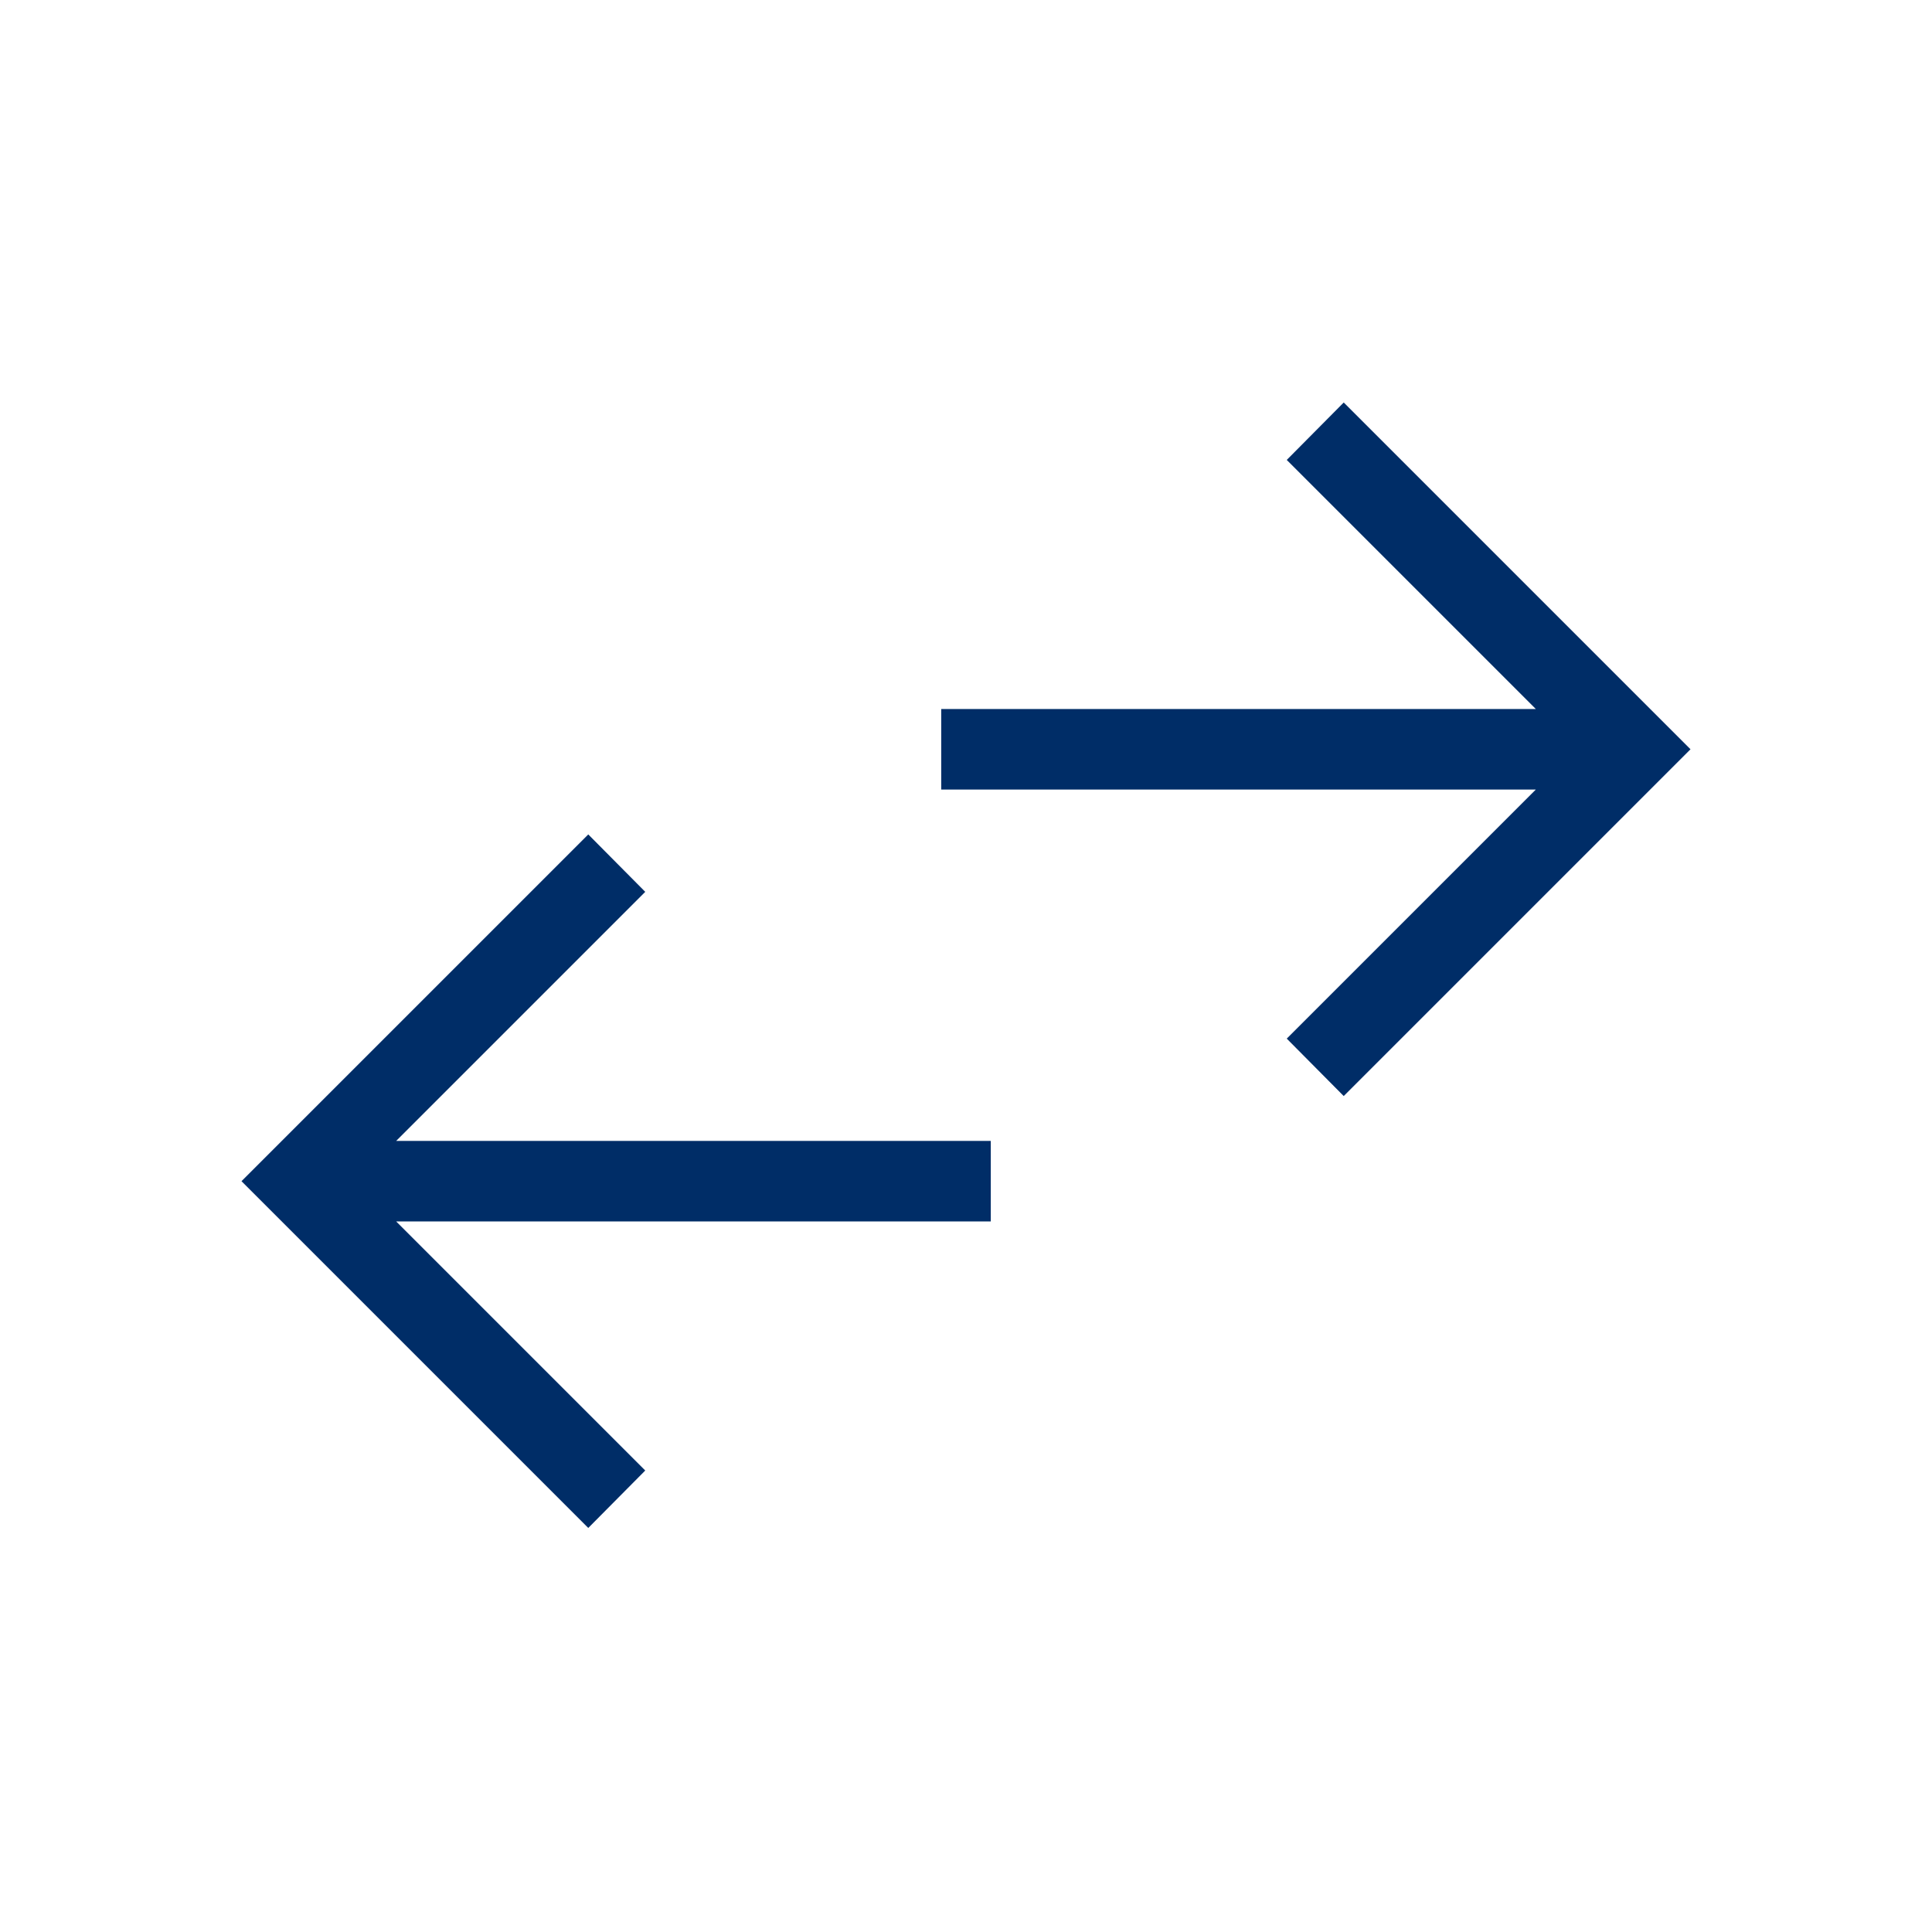<svg xmlns="http://www.w3.org/2000/svg" height="24px" viewBox="0 -960 960 960" width="24px" fill="#002d67"><path d="M292.31-200.77 120-373.08l172.31-172.3 28.31 28.53-123.77 123.77h295.46v40H196.85l123.77 123.77-28.31 28.54Zm375.38-214.61-28.31-28.54 123.77-123.77H467.69v-40h295.46L639.38-731.46 667.69-760 840-587.69 667.69-415.38Z"/></svg>